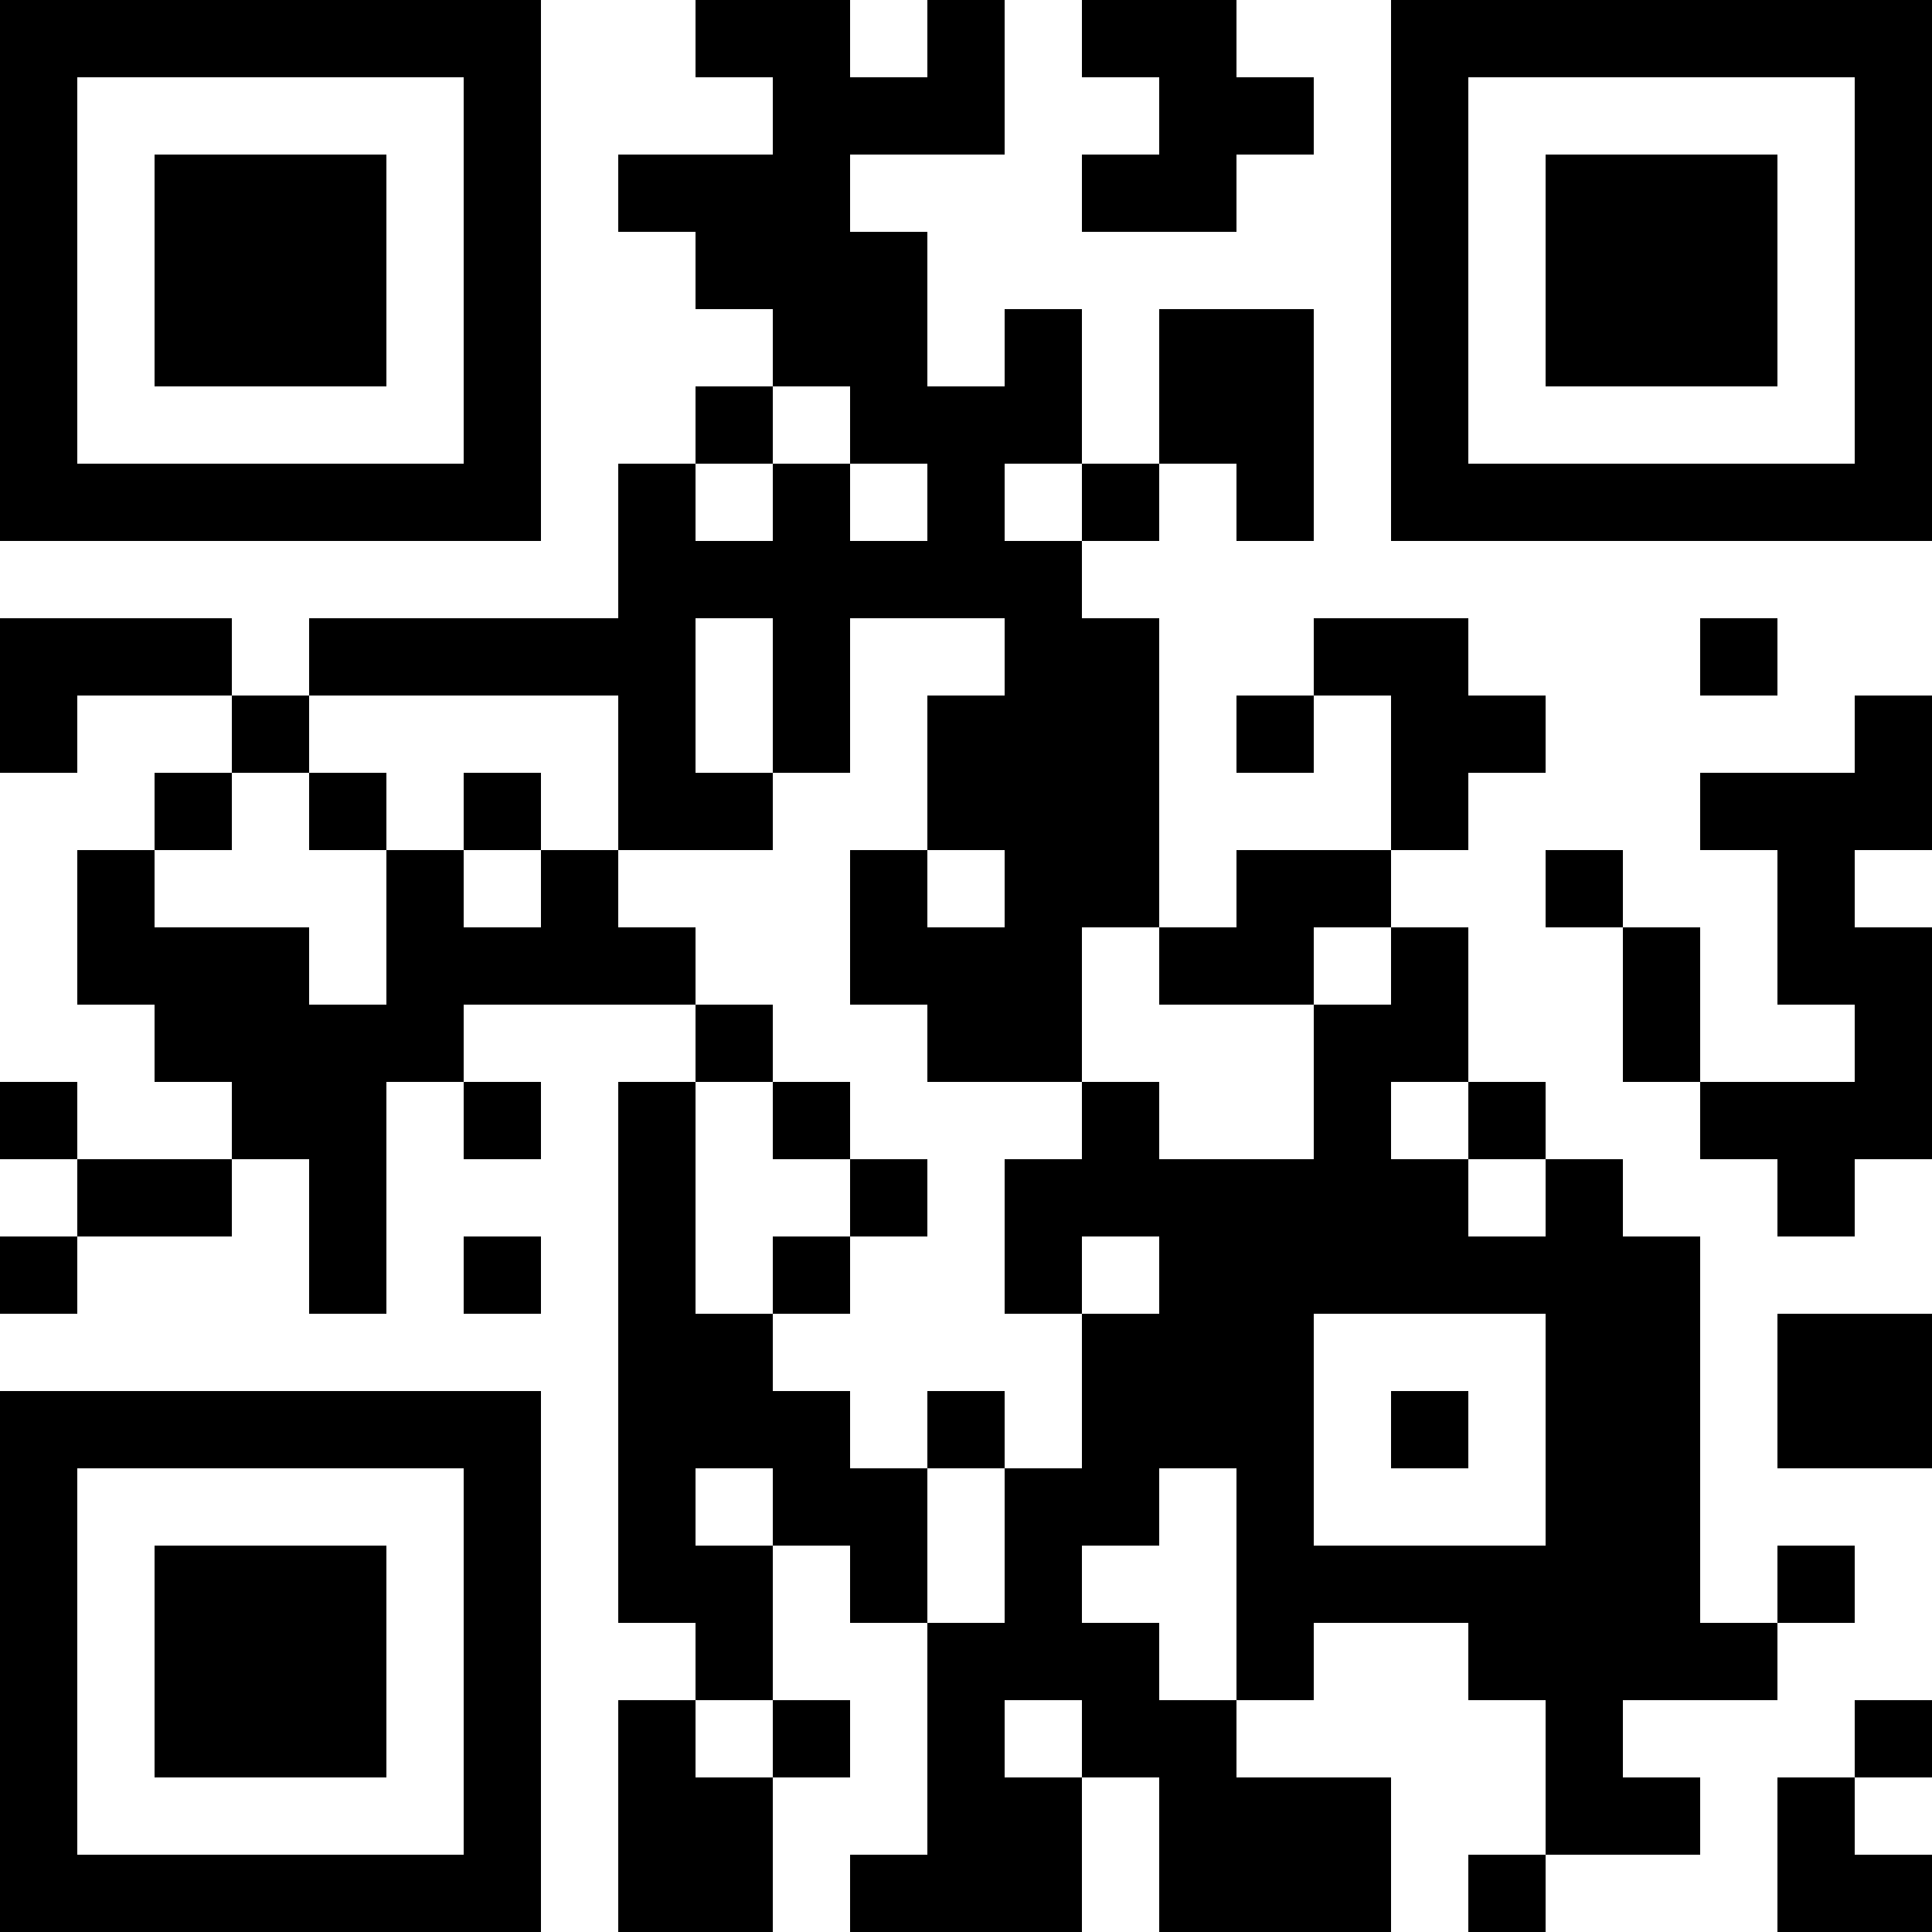 <?xml version="1.0" encoding="UTF-8"?>
<svg xmlns="http://www.w3.org/2000/svg" version="1.1" width="1000" height="1000" viewBox="0 0 1000 1000"><rect x="0" y="0" width="1000" height="1000" fill="#ffffff"/><g transform="scale(40)"><g transform="translate(0,0)"><path fill-rule="evenodd" d="M9 0L9 1L10 1L10 2L8 2L8 3L9 3L9 4L10 4L10 5L9 5L9 6L8 6L8 8L4 8L4 9L3 9L3 8L0 8L0 10L1 10L1 9L3 9L3 10L2 10L2 11L1 11L1 13L2 13L2 14L3 14L3 15L1 15L1 14L0 14L0 15L1 15L1 16L0 16L0 17L1 17L1 16L3 16L3 15L4 15L4 17L5 17L5 14L6 14L6 15L7 15L7 14L6 14L6 13L9 13L9 14L8 14L8 21L9 21L9 22L8 22L8 25L10 25L10 23L11 23L11 22L10 22L10 20L11 20L11 21L12 21L12 24L11 24L11 25L14 25L14 23L15 23L15 25L18 25L18 23L16 23L16 22L17 22L17 21L19 21L19 22L20 22L20 24L19 24L19 25L20 25L20 24L22 24L22 23L21 23L21 22L23 22L23 21L24 21L24 20L23 20L23 21L22 21L22 16L21 16L21 15L20 15L20 14L19 14L19 12L18 12L18 11L19 11L19 10L20 10L20 9L19 9L19 8L17 8L17 9L16 9L16 10L17 10L17 9L18 9L18 11L16 11L16 12L15 12L15 8L14 8L14 7L15 7L15 6L16 6L16 7L17 7L17 4L15 4L15 6L14 6L14 4L13 4L13 5L12 5L12 3L11 3L11 2L13 2L13 0L12 0L12 1L11 1L11 0ZM14 0L14 1L15 1L15 2L14 2L14 3L16 3L16 2L17 2L17 1L16 1L16 0ZM10 5L10 6L9 6L9 7L10 7L10 6L11 6L11 7L12 7L12 6L11 6L11 5ZM13 6L13 7L14 7L14 6ZM9 8L9 10L10 10L10 11L8 11L8 9L4 9L4 10L3 10L3 11L2 11L2 12L4 12L4 13L5 13L5 11L6 11L6 12L7 12L7 11L8 11L8 12L9 12L9 13L10 13L10 14L9 14L9 17L10 17L10 18L11 18L11 19L12 19L12 21L13 21L13 19L14 19L14 17L15 17L15 16L14 16L14 17L13 17L13 15L14 15L14 14L15 14L15 15L17 15L17 13L18 13L18 12L17 12L17 13L15 13L15 12L14 12L14 14L12 14L12 13L11 13L11 11L12 11L12 12L13 12L13 11L12 11L12 9L13 9L13 8L11 8L11 10L10 10L10 8ZM22 8L22 9L23 9L23 8ZM24 9L24 10L22 10L22 11L23 11L23 13L24 13L24 14L22 14L22 12L21 12L21 11L20 11L20 12L21 12L21 14L22 14L22 15L23 15L23 16L24 16L24 15L25 15L25 12L24 12L24 11L25 11L25 9ZM4 10L4 11L5 11L5 10ZM6 10L6 11L7 11L7 10ZM10 14L10 15L11 15L11 16L10 16L10 17L11 17L11 16L12 16L12 15L11 15L11 14ZM18 14L18 15L19 15L19 16L20 16L20 15L19 15L19 14ZM6 16L6 17L7 17L7 16ZM17 17L17 20L20 20L20 17ZM23 17L23 19L25 19L25 17ZM12 18L12 19L13 19L13 18ZM18 18L18 19L19 19L19 18ZM9 19L9 20L10 20L10 19ZM15 19L15 20L14 20L14 21L15 21L15 22L16 22L16 19ZM9 22L9 23L10 23L10 22ZM13 22L13 23L14 23L14 22ZM24 22L24 23L23 23L23 25L25 25L25 24L24 24L24 23L25 23L25 22ZM0 0L0 7L7 7L7 0ZM1 1L1 6L6 6L6 1ZM2 2L2 5L5 5L5 2ZM18 0L18 7L25 7L25 0ZM19 1L19 6L24 6L24 1ZM20 2L20 5L23 5L23 2ZM0 18L0 25L7 25L7 18ZM1 19L1 24L6 24L6 19ZM2 20L2 23L5 23L5 20Z" fill="#000000"/></g></g></svg>
